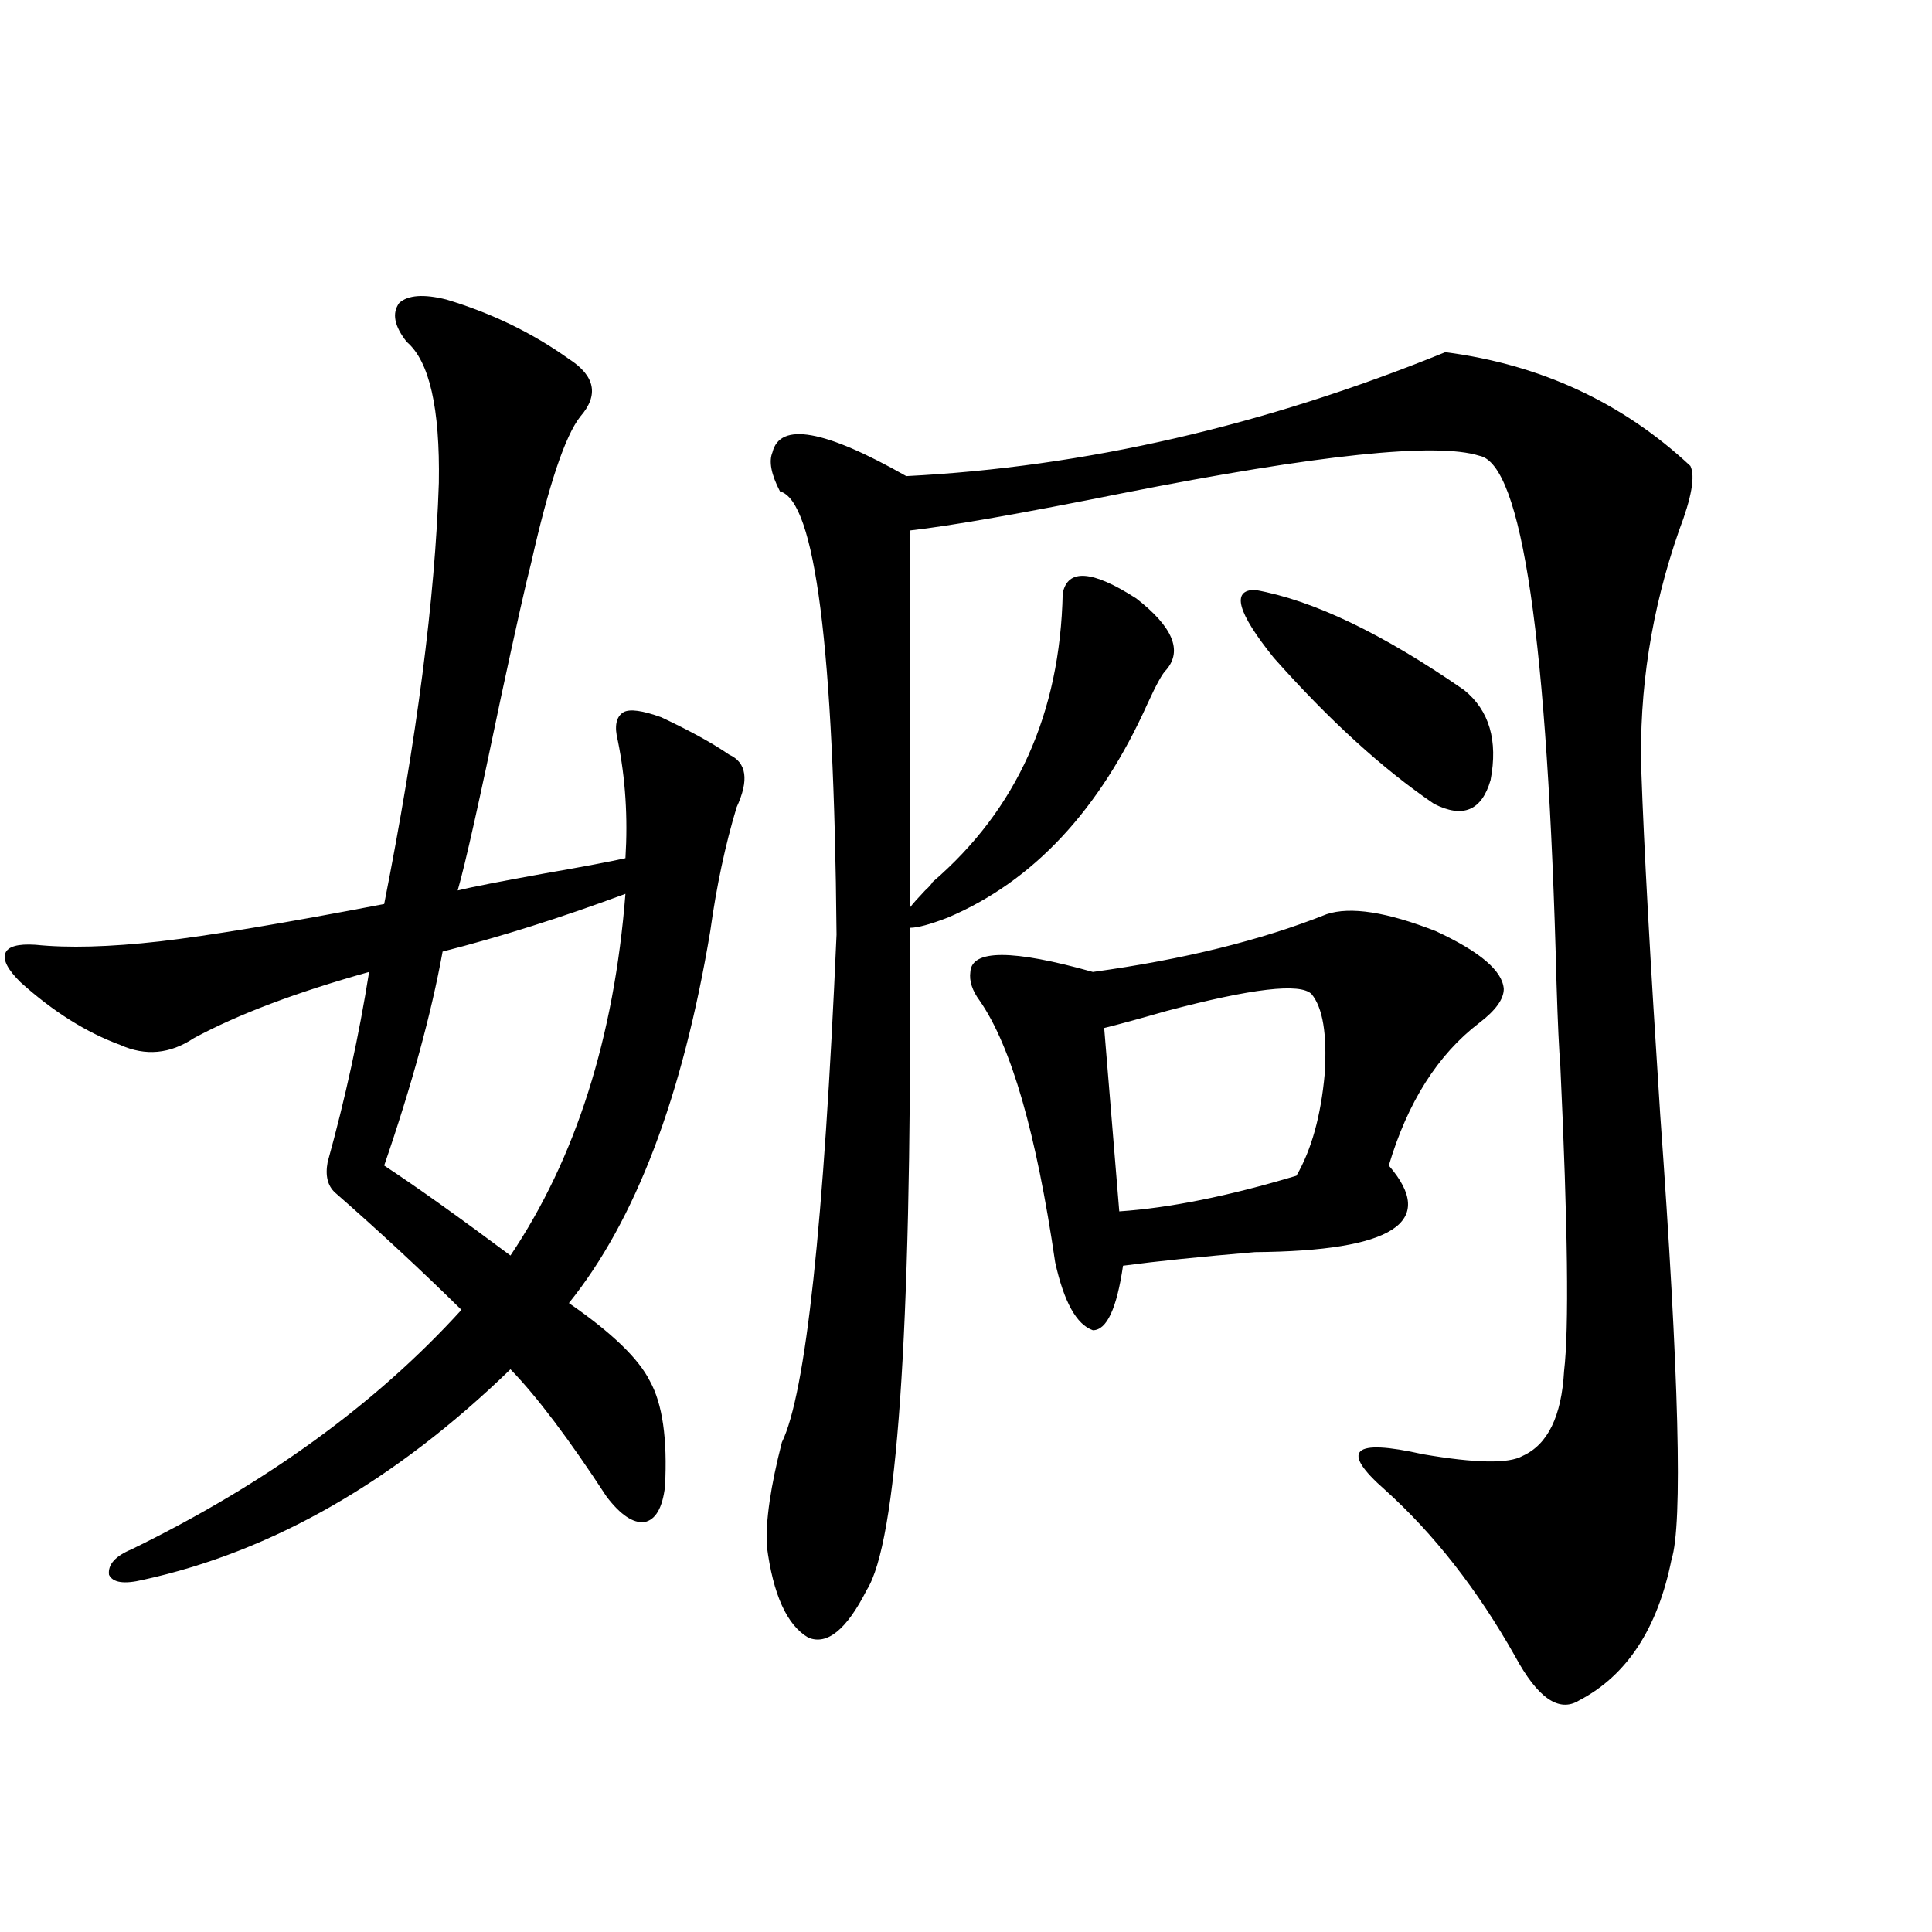 <?xml version="1.0" encoding="utf-8"?>
<!-- Generator: Adobe Illustrator 16.0.0, SVG Export Plug-In . SVG Version: 6.00 Build 0)  -->
<!DOCTYPE svg PUBLIC "-//W3C//DTD SVG 1.1//EN" "http://www.w3.org/Graphics/SVG/1.1/DTD/svg11.dtd">
<svg version="1.1" id="图层_1" xmlns="http://www.w3.org/2000/svg" xmlns:xlink="http://www.w3.org/1999/xlink" x="0px" y="0px"
	 width="1000px" height="1000px" viewBox="0 0 1000 1000" enable-background="new 0 0 1000 1000" xml:space="preserve">
<path d="M231.043,155.035c23.414,7.031,44.542,17.289,63.413,30.762c13.658,8.789,15.609,18.759,5.854,29.883
	c-7.805,9.97-16.265,35.156-25.365,75.586c-2.606,9.97-7.805,33.11-15.609,69.434c-11.066,53.325-18.536,86.724-22.438,100.195
	c7.149-1.758,22.104-4.683,44.877-8.789c20.152-3.516,34.146-6.152,41.95-7.91c1.296-21.094,0-41.309-3.902-60.645
	c-1.951-7.608-0.976-12.593,2.927-14.941c3.247-1.758,9.756-0.879,19.512,2.637c14.954,7.031,26.661,13.485,35.121,19.336
	c9.101,4.106,10.396,13.184,3.902,27.246c-5.854,19.336-10.411,40.731-13.658,64.16c-14.313,85.556-38.703,149.716-73.169,192.48
	c22.104,15.243,36.097,28.716,41.95,40.43c6.494,11.728,9.101,29.883,7.805,54.492c-1.311,11.138-4.878,17.29-10.731,18.457
	c-5.854,0.591-12.362-3.804-19.512-13.184c-19.512-29.883-36.097-51.855-49.755-65.918
	c-59.846,58.008-123.259,94.345-190.239,108.984c-9.756,2.349-15.609,1.47-17.561-2.637c-0.655-5.273,3.247-9.668,11.707-13.184
	c69.587-33.976,126.491-75.284,170.728-123.926c-20.822-20.503-42.605-40.718-65.364-60.645c-3.902-3.516-5.213-8.789-3.902-15.82
	c9.101-32.808,16.25-65.616,21.463-98.438c-37.728,10.547-67.971,21.973-90.729,34.277c-12.362,8.212-25.045,9.38-38.048,3.516
	c-17.561-6.44-34.801-17.276-51.706-32.52c-6.509-6.44-9.115-11.426-7.805-14.941c1.296-3.516,6.494-4.972,15.609-4.395
	c16.905,1.758,38.368,1.181,64.389-1.758c25.365-2.925,64.054-9.366,116.095-19.336c16.905-85.542,26.341-158.203,28.292-217.969
	c0.641-38.672-4.878-62.979-16.585-72.949c-6.509-8.199-7.805-14.941-3.902-20.215C211.196,152.7,219.336,152.109,231.043,155.035z
	 M323.724,462.652c-33.17,12.305-64.724,22.274-94.632,29.883c-5.854,32.231-15.944,69.146-30.243,110.742
	c16.905,11.138,38.688,26.669,65.364,46.582C298.023,599.474,317.87,537.071,323.724,462.652z M748.104,182.281
	c49.42,6.454,91.705,26.078,126.826,58.887c2.592,5.273,0.641,16.41-5.854,33.398c-14.313,41.021-20.822,82.617-19.512,124.805
	c1.296,38.095,4.543,97.271,9.756,177.539c9.756,135.352,11.707,212.118,5.854,230.273c-7.164,35.733-23.094,60.054-47.804,72.949
	c-10.411,6.44-21.463-1.181-33.17-22.852c-19.512-34.565-41.95-63.281-67.315-86.133c-23.414-20.503-16.92-26.655,19.512-18.457
	c27.316,4.696,44.542,4.985,51.706,0.879c13.003-5.851,20.152-20.503,21.463-43.945c2.592-21.671,1.951-74.405-1.951-158.203
	c-0.655-7.608-1.311-21.671-1.951-42.188c-4.558-178.116-17.896-269.234-39.999-273.34c-22.118-7.031-83.58-0.577-184.386,19.336
	c-52.682,10.547-89.434,17.001-110.241,19.336v195.117c1.296-1.758,3.902-4.683,7.805-8.789c1.951-1.758,3.247-3.214,3.902-4.395
	c43.566-37.491,66.005-87.3,67.315-149.414c2.592-12.882,15.274-12.003,38.048,2.637c18.856,14.653,24.055,26.958,15.609,36.914
	c-1.951,1.758-5.213,7.622-9.756,17.578c-24.725,55.083-59.19,91.997-103.412,110.742c-9.115,3.516-15.609,5.273-19.512,5.273
	v21.094c0.641,189.844-6.829,297.07-22.438,321.68c-10.411,20.503-20.487,28.702-30.243,24.609
	c-11.066-6.454-18.216-22.274-21.463-47.461c-0.655-12.882,1.951-30.762,7.805-53.613c12.348-25.187,21.783-112.788,28.292-262.793
	c-1.311-148.233-11.066-224.698-29.268-229.395c-4.558-8.789-5.854-15.519-3.902-20.215c3.902-15.82,26.981-11.715,69.267,12.305
	C561.432,241.758,654.447,220.376,748.104,182.281z M686.642,473.199c12.348-4.093,31.219-1.167,56.584,8.789
	c22.759,10.547,34.466,20.517,35.121,29.883c0,5.273-4.237,11.138-12.683,17.578c-21.463,16.411-37.072,41.021-46.828,73.828
	c25.365,29.306,2.271,44.247-69.267,44.824c-27.972,2.349-50.73,4.696-68.291,7.031c-3.262,22.274-8.46,33.398-15.609,33.398
	c-8.46-2.925-14.969-14.64-19.512-35.156c-9.756-66.797-22.773-111.909-39.023-135.352c-3.902-5.273-5.533-10.245-4.878-14.941
	c0.641-11.714,21.783-11.714,63.413,0C612.497,496.642,652.816,486.685,686.642,473.199z M678.837,514.508
	c-5.854-5.851-30.898-2.925-75.12,8.789c-14.313,4.106-25.045,7.031-32.194,8.789l7.805,94.922
	c26.006-1.758,56.584-7.91,91.705-18.457c7.805-13.472,12.683-31.05,14.634-52.734C686.962,535.313,684.69,521.539,678.837,514.508z
	 M649.569,305.328c29.908,5.273,66.005,22.563,108.29,51.855c13.003,10.547,17.561,26.079,13.658,46.582
	c-4.558,15.82-14.313,19.927-29.268,12.305c-26.676-18.155-54.313-43.354-82.925-75.586
	C640.454,317.056,637.207,305.328,649.569,305.328z"/>
</svg>
